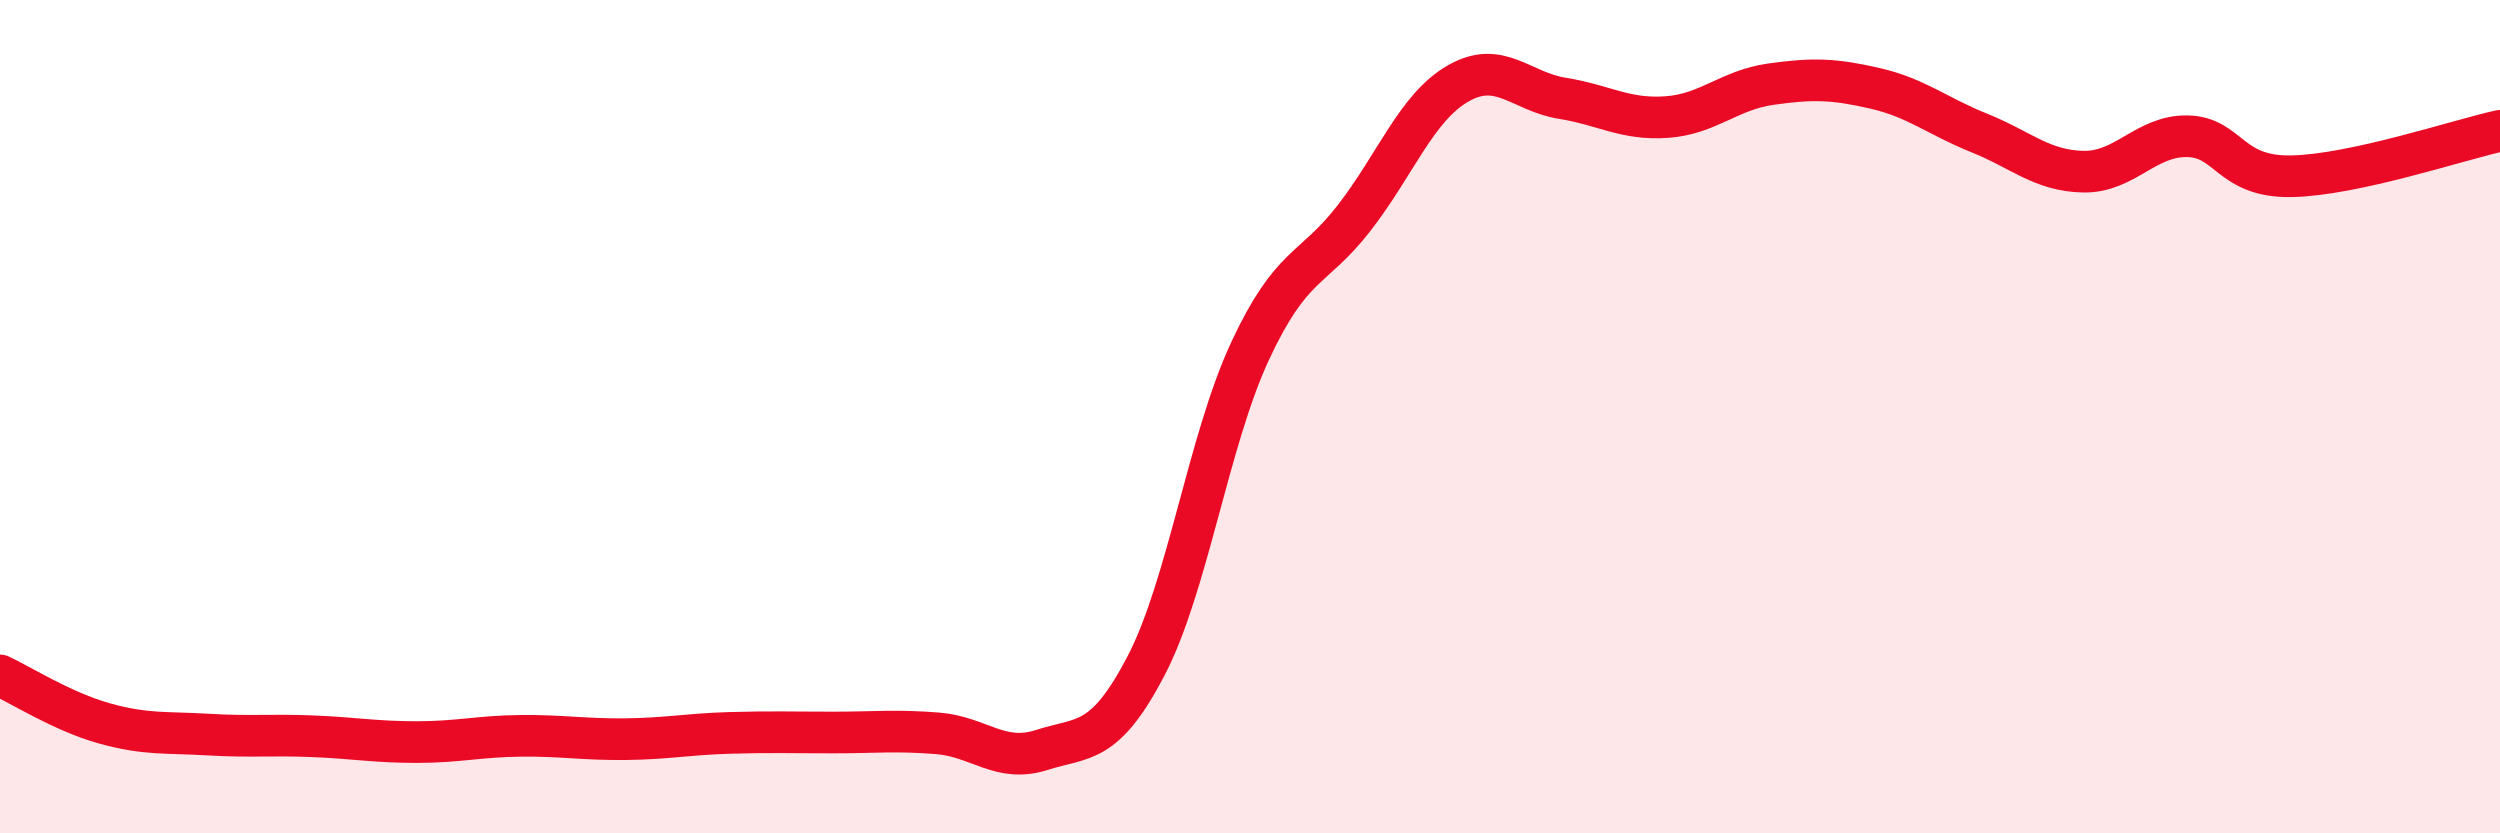 
    <svg width="60" height="20" viewBox="0 0 60 20" xmlns="http://www.w3.org/2000/svg">
      <path
        d="M 0,16.21 C 0.5,16.44 1.5,17.08 2.5,17.36 C 3.5,17.64 4,17.57 5,17.63 C 6,17.69 6.5,17.63 7.5,17.67 C 8.5,17.71 9,17.81 10,17.81 C 11,17.81 11.5,17.67 12.5,17.66 C 13.5,17.65 14,17.75 15,17.74 C 16,17.73 16.5,17.62 17.5,17.59 C 18.5,17.56 19,17.58 20,17.58 C 21,17.58 21.5,17.52 22.5,17.6 C 23.5,17.68 24,18.32 25,18 C 26,17.68 26.5,17.9 27.5,15.99 C 28.5,14.08 29,10.58 30,8.43 C 31,6.28 31.5,6.52 32.5,5.23 C 33.5,3.94 34,2.57 35,2 C 36,1.43 36.5,2.2 37.5,2.36 C 38.5,2.52 39,2.88 40,2.81 C 41,2.74 41.5,2.16 42.5,2.02 C 43.5,1.88 44,1.89 45,2.12 C 46,2.35 46.5,2.79 47.5,3.19 C 48.5,3.59 49,4.1 50,4.12 C 51,4.14 51.5,3.25 52.5,3.27 C 53.5,3.29 53.5,4.26 55,4.23 C 56.5,4.2 59,3.36 60,3.14L60 20L0 20Z"
        fill="#EB0A25"
        opacity="0.1"
        stroke-linecap="round"
        stroke-linejoin="round"
      />
      <path
        d="M 0,16.21 C 0.5,16.44 1.5,17.08 2.5,17.36 C 3.5,17.64 4,17.57 5,17.63 C 6,17.69 6.5,17.63 7.5,17.67 C 8.5,17.71 9,17.81 10,17.81 C 11,17.81 11.5,17.67 12.5,17.66 C 13.5,17.65 14,17.75 15,17.74 C 16,17.73 16.5,17.62 17.5,17.59 C 18.5,17.56 19,17.58 20,17.58 C 21,17.58 21.5,17.52 22.5,17.6 C 23.5,17.68 24,18.32 25,18 C 26,17.68 26.5,17.9 27.5,15.99 C 28.5,14.08 29,10.58 30,8.43 C 31,6.28 31.5,6.52 32.5,5.23 C 33.5,3.94 34,2.57 35,2 C 36,1.43 36.5,2.2 37.5,2.36 C 38.5,2.52 39,2.88 40,2.81 C 41,2.74 41.5,2.16 42.5,2.02 C 43.5,1.88 44,1.89 45,2.12 C 46,2.35 46.5,2.79 47.5,3.19 C 48.5,3.59 49,4.1 50,4.12 C 51,4.14 51.5,3.25 52.5,3.27 C 53.5,3.29 53.5,4.26 55,4.23 C 56.5,4.2 59,3.36 60,3.14"
        stroke="#EB0A25"
        stroke-width="1"
        fill="none"
        stroke-linecap="round"
        stroke-linejoin="round"
      />
    </svg>
  